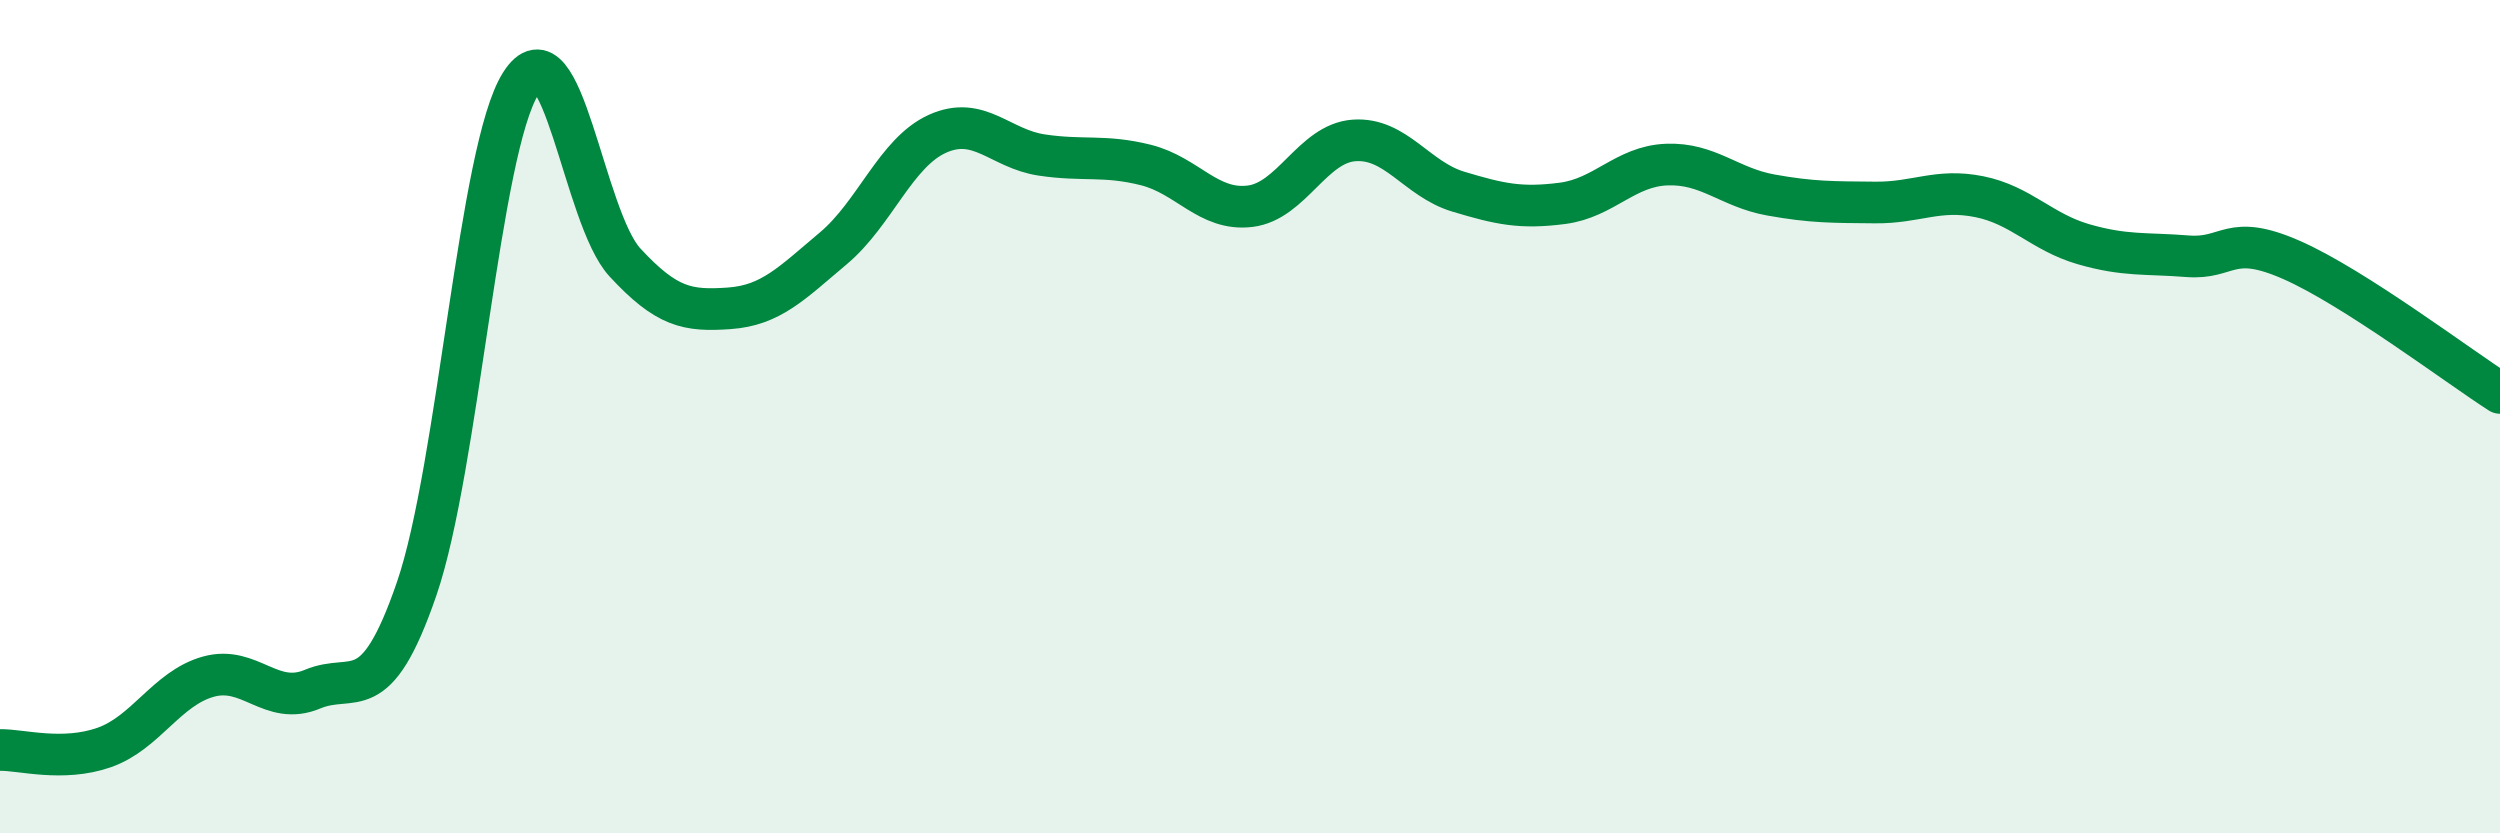 
    <svg width="60" height="20" viewBox="0 0 60 20" xmlns="http://www.w3.org/2000/svg">
      <path
        d="M 0,18 C 0.5,17.99 1.5,18.29 2.5,17.94 C 3.5,17.59 4,16.52 5,16.24 C 6,15.96 6.5,16.96 7.5,16.54 C 8.5,16.12 9,17.04 10,14.13 C 11,11.22 11.5,3.57 12.5,2 C 13.5,0.43 14,5.22 15,6.3 C 16,7.38 16.5,7.47 17.5,7.4 C 18.5,7.33 19,6.8 20,5.96 C 21,5.12 21.5,3.66 22.5,3.21 C 23.5,2.76 24,3.57 25,3.72 C 26,3.87 26.5,3.71 27.5,3.96 C 28.5,4.21 29,5.07 30,4.95 C 31,4.83 31.5,3.44 32.5,3.37 C 33.5,3.3 34,4.3 35,4.6 C 36,4.9 36.5,5.01 37.5,4.88 C 38.5,4.75 39,3.99 40,3.95 C 41,3.91 41.5,4.5 42.5,4.68 C 43.5,4.86 44,4.85 45,4.86 C 46,4.87 46.5,4.52 47.5,4.72 C 48.5,4.92 49,5.57 50,5.86 C 51,6.15 51.5,6.07 52.5,6.15 C 53.5,6.23 53.5,5.58 55,6.24 C 56.5,6.9 59,8.79 60,9.43L60 20L0 20Z"
        fill="#008740"
        opacity="0.1"
        stroke-linecap="round"
        stroke-linejoin="round"
      />
      <path
        d="M 0,18 C 0.5,17.99 1.5,18.29 2.5,17.94 C 3.5,17.59 4,16.52 5,16.24 C 6,15.96 6.5,16.96 7.5,16.54 C 8.5,16.12 9,17.04 10,14.13 C 11,11.22 11.5,3.57 12.5,2 C 13.5,0.43 14,5.22 15,6.3 C 16,7.38 16.5,7.47 17.5,7.4 C 18.5,7.33 19,6.8 20,5.96 C 21,5.12 21.5,3.66 22.5,3.21 C 23.5,2.76 24,3.57 25,3.72 C 26,3.87 26.5,3.71 27.5,3.96 C 28.5,4.21 29,5.07 30,4.95 C 31,4.83 31.5,3.44 32.5,3.37 C 33.5,3.3 34,4.3 35,4.6 C 36,4.9 36.5,5.01 37.5,4.88 C 38.5,4.75 39,3.99 40,3.95 C 41,3.91 41.5,4.5 42.5,4.68 C 43.5,4.86 44,4.85 45,4.86 C 46,4.87 46.5,4.52 47.5,4.72 C 48.5,4.92 49,5.57 50,5.86 C 51,6.15 51.5,6.07 52.5,6.15 C 53.5,6.23 53.5,5.58 55,6.24 C 56.5,6.9 59,8.79 60,9.43"
        stroke="#008740"
        stroke-width="1"
        fill="none"
        stroke-linecap="round"
        stroke-linejoin="round"
      />
    </svg>
  
